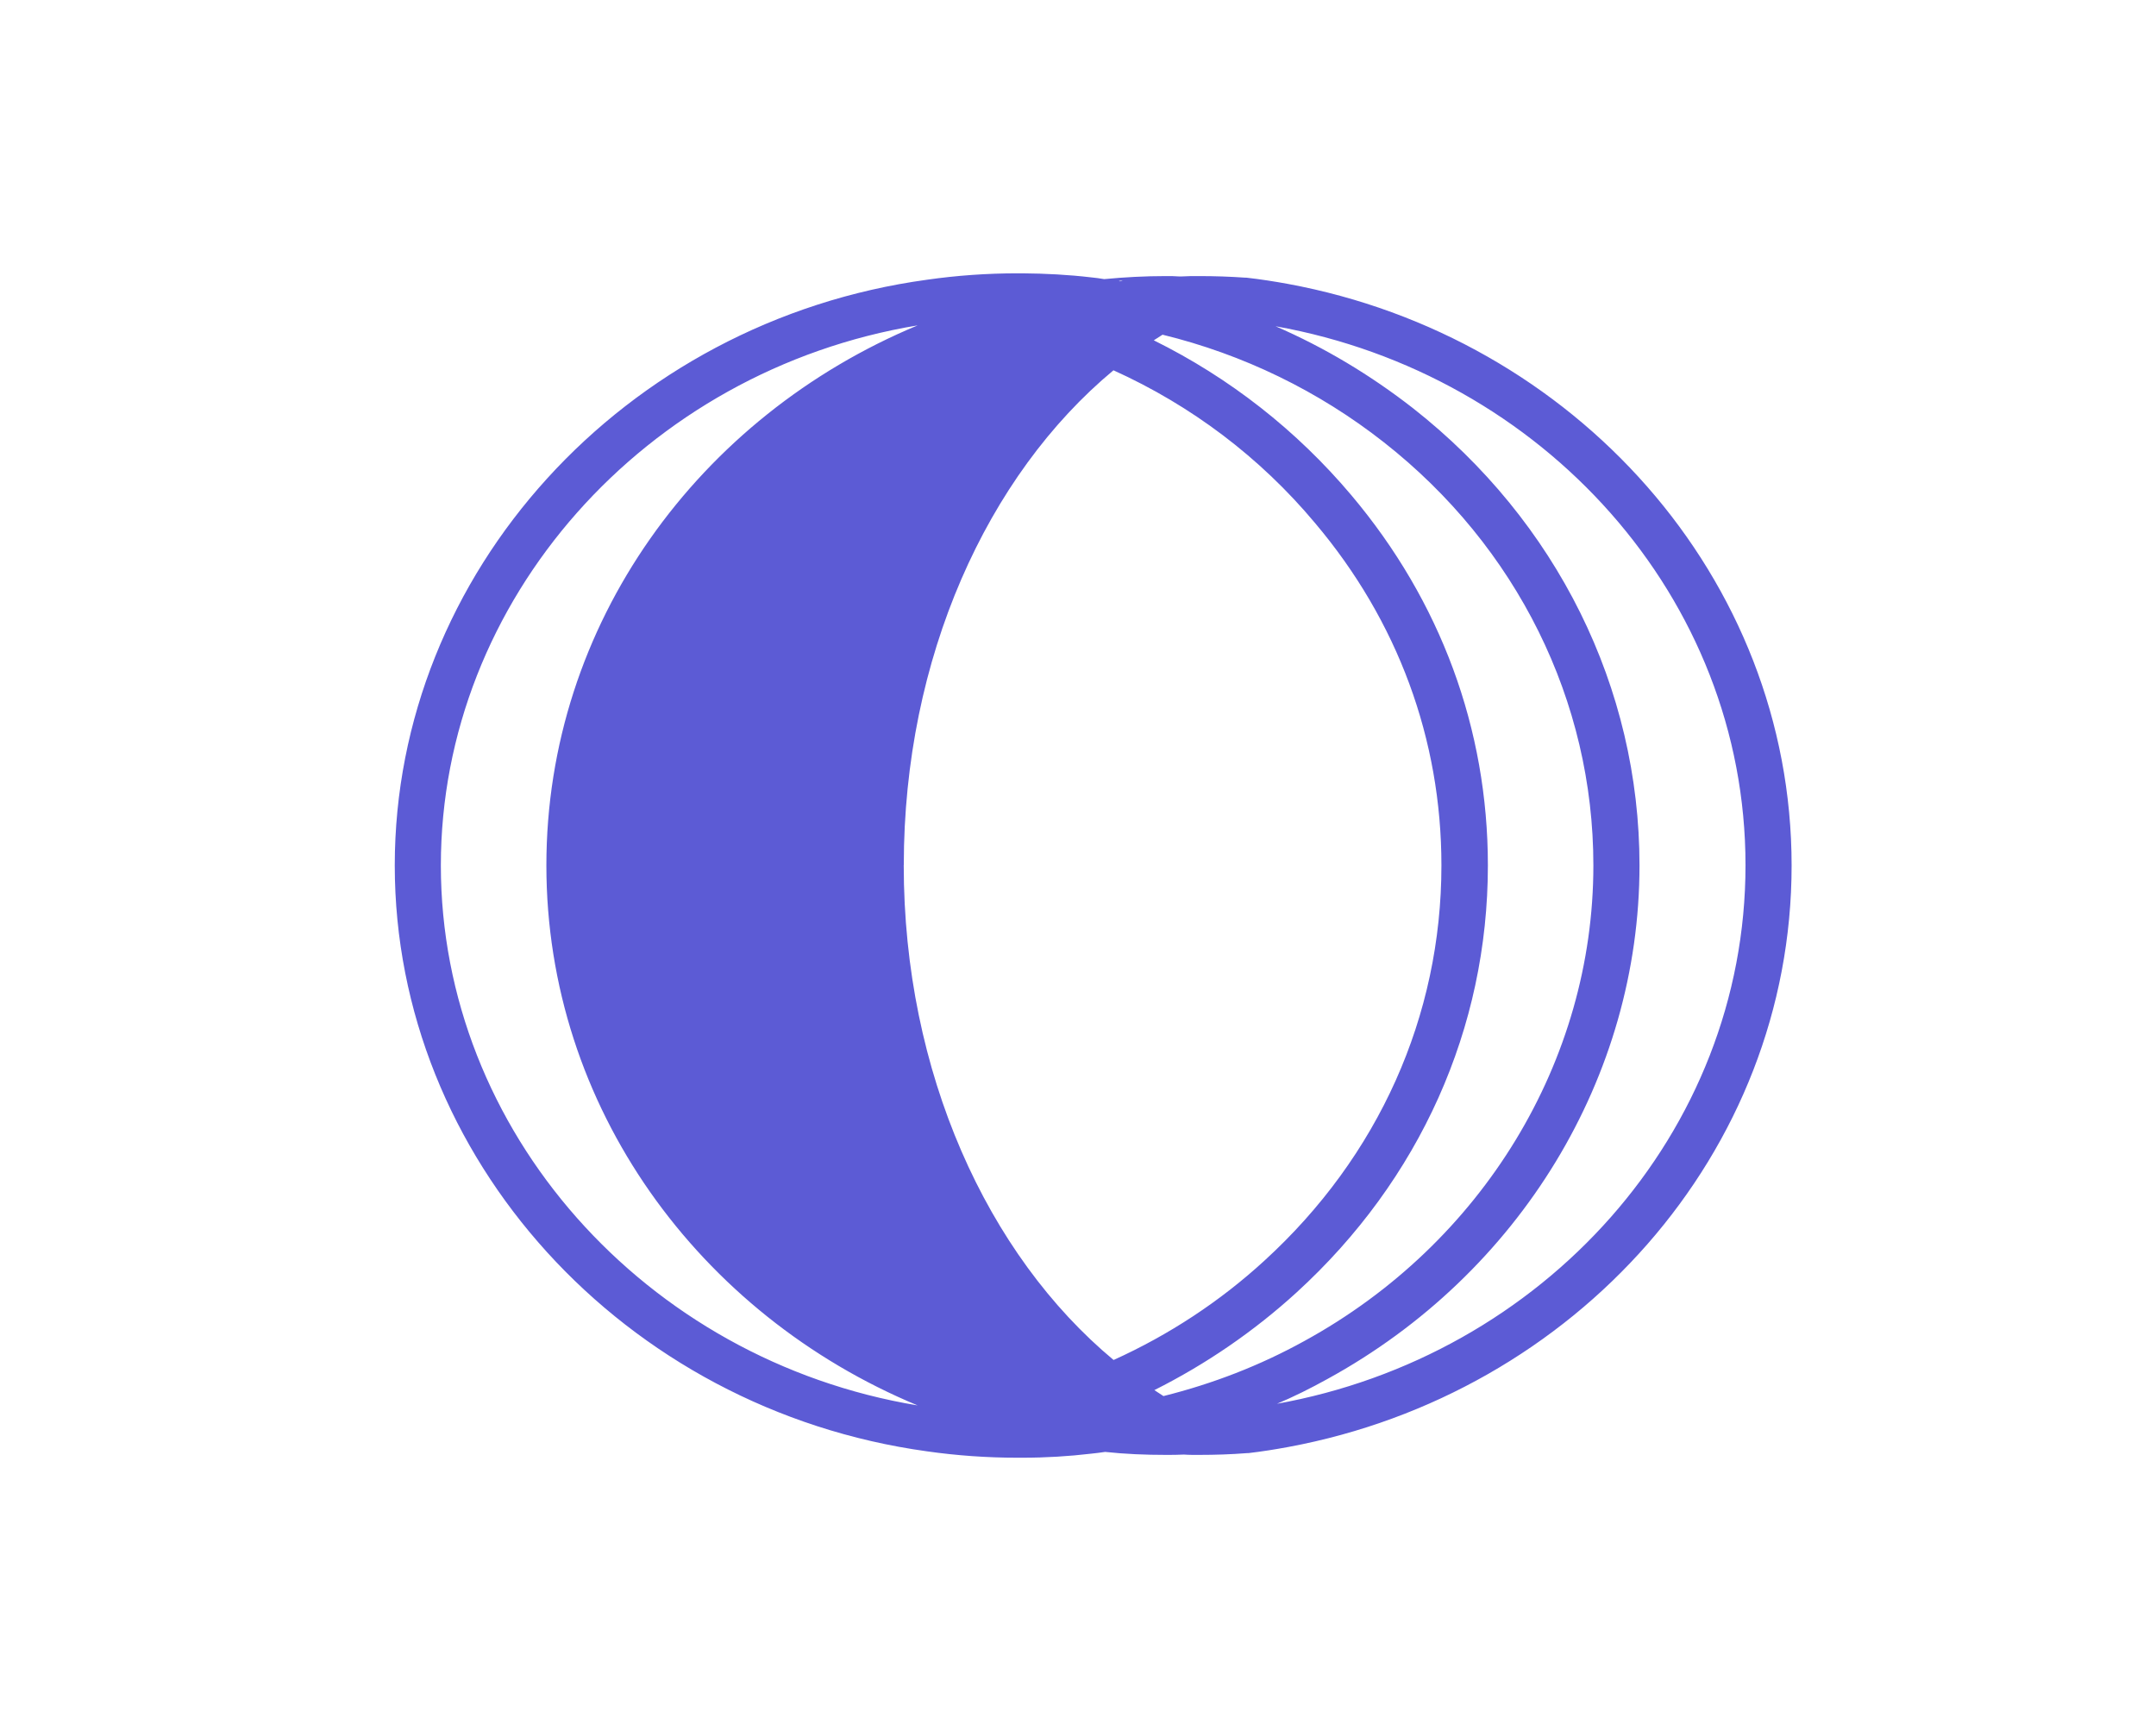 <svg width="71" height="57" viewBox="0 0 71 57" fill="none" xmlns="http://www.w3.org/2000/svg">
<path d="M42.405 9.347C41.96 9.266 41.508 9.195 41.045 9.143H41.008C40.508 9.108 40.002 9.091 39.49 9.091C39.29 9.091 39.081 9.091 38.881 9.104H38.85C38.697 9.091 38.546 9.091 38.387 9.091C37.705 9.091 37.028 9.127 36.362 9.191C36.222 9.168 36.075 9.145 35.931 9.133C35.193 9.046 34.431 9.006 33.669 9H33.504C32.504 9 31.51 9.071 30.535 9.21C20.533 10.575 13 18.875 13 28.496C13 38.117 20.533 46.411 30.529 47.79C31.504 47.929 32.504 48 33.498 48H33.675C34.437 48 35.193 47.954 35.931 47.867C36.084 47.851 36.241 47.832 36.394 47.809C37.052 47.88 37.722 47.907 38.393 47.907C38.587 47.907 38.796 47.907 38.99 47.896C39.155 47.909 39.325 47.907 39.49 47.907C40.021 47.907 40.543 47.89 41.062 47.849H41.105C41.556 47.797 41.996 47.726 42.434 47.645C51.857 45.894 59 37.976 59 28.5C59 19.024 51.845 11.085 42.405 9.347ZM36.962 9.241C36.962 9.241 36.918 9.257 36.887 9.264C36.875 9.264 36.856 9.251 36.844 9.251C36.887 9.251 36.916 9.239 36.959 9.234V9.241H36.962ZM14.518 28.496C14.518 19.756 21.236 12.2 30.219 10.714C23.02 13.708 17.993 20.545 17.993 28.496C17.993 36.447 23.02 43.286 30.219 46.278C21.236 44.788 14.518 37.231 14.518 28.496ZM29.763 28.485C29.763 21.659 32.512 15.646 36.668 12.193C39.234 13.353 41.496 15.059 43.305 17.221C46.03 20.445 47.468 24.342 47.468 28.496C47.468 33.461 45.396 38.082 41.634 41.516C40.172 42.856 38.494 43.958 36.672 44.782C32.516 41.325 29.761 35.316 29.761 28.485H29.763ZM38.315 45.971C38.211 45.906 38.114 45.842 38.015 45.774C39.715 44.921 41.295 43.838 42.696 42.56C46.755 38.854 48.998 33.855 48.998 28.496C48.998 24.008 47.443 19.796 44.505 16.31C42.702 14.171 40.494 12.442 37.996 11.206L38.284 11.021C40.942 11.67 43.423 12.876 45.567 14.559C49.957 18.003 52.472 23.084 52.472 28.496C52.472 34.934 48.827 40.937 42.958 44.155C41.489 44.967 39.94 45.564 38.312 45.971H38.315ZM42.02 46.238C42.599 45.996 43.167 45.711 43.714 45.408C50.054 41.935 53.991 35.451 53.991 28.496C53.991 22.651 51.272 17.163 46.53 13.44C45.133 12.351 43.623 11.444 42.006 10.743C50.801 12.314 57.482 19.673 57.482 28.49C57.482 37.306 50.808 44.666 42.018 46.23V46.236L42.02 46.238Z" fill="#5C5BD5"/>
</svg>
